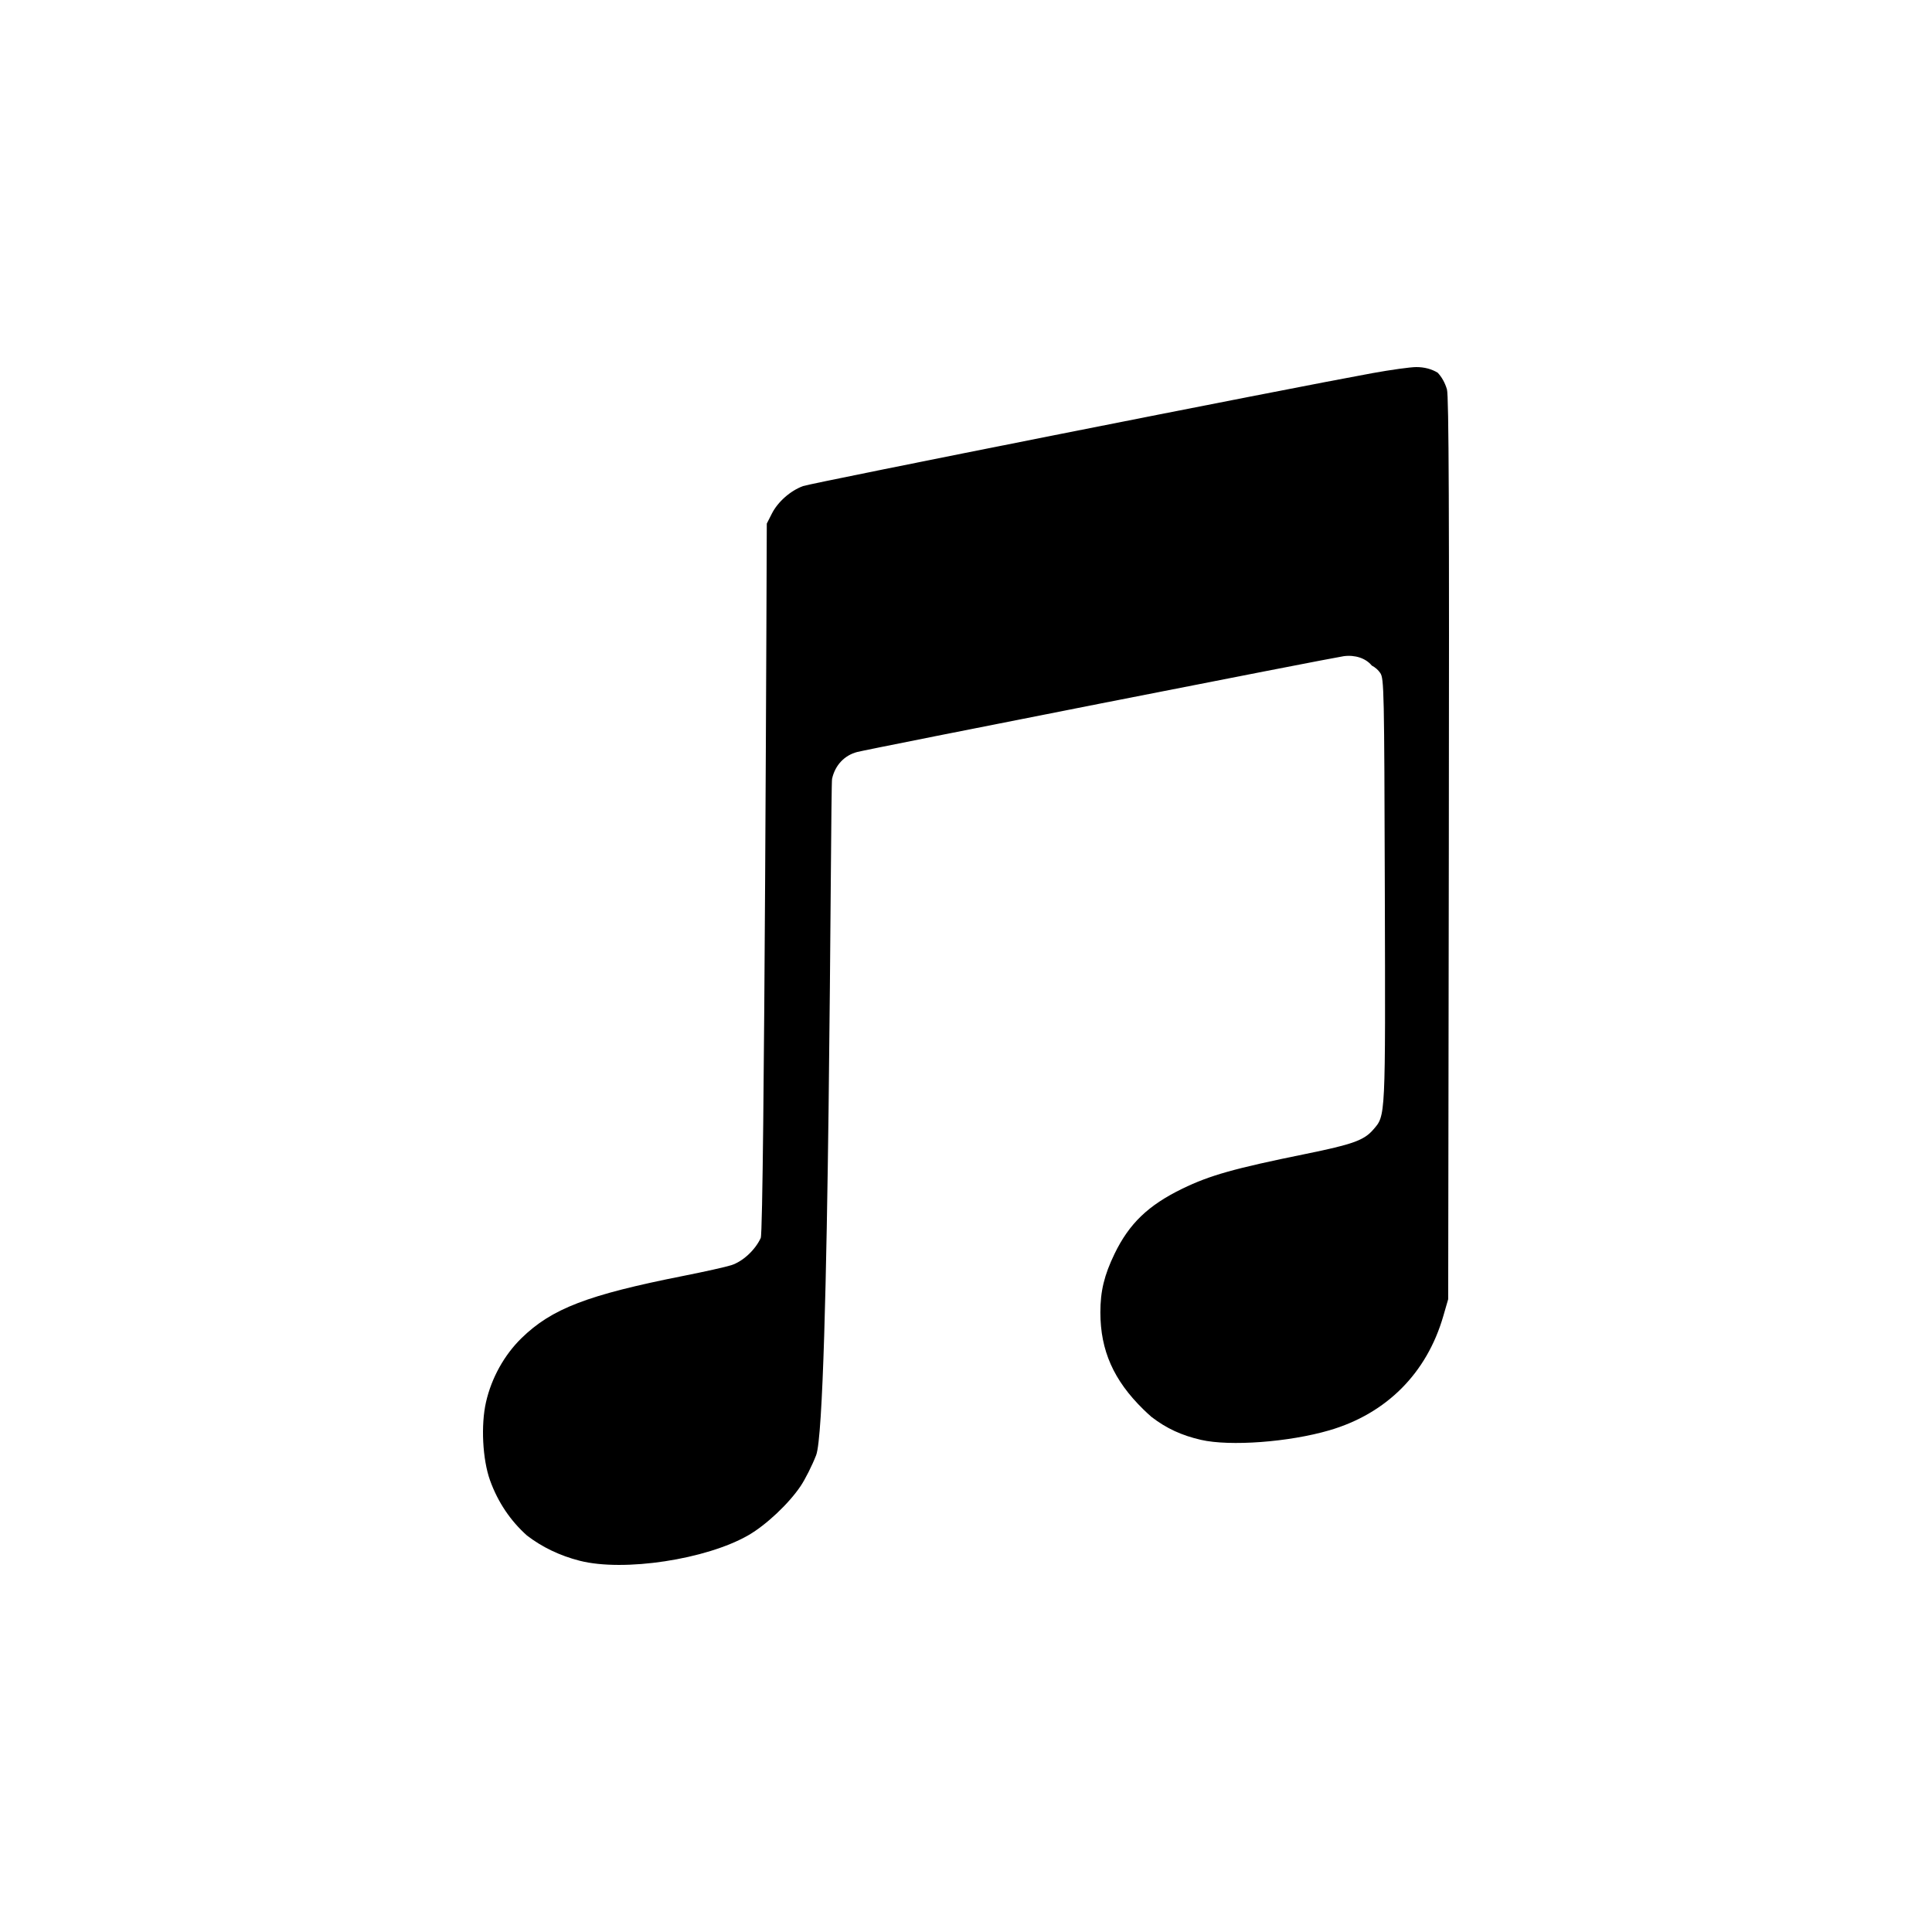<svg width="100" height="100" viewBox="0 0 100 100" fill="none" xmlns="http://www.w3.org/2000/svg">
<path d="M68.807 74.033C71.764 73.17 73.852 71.075 74.706 68.116L74.958 67.246L74.991 43.919C75.016 26.449 74.992 20.482 74.894 20.156C74.792 19.811 74.629 19.521 74.417 19.293C74.104 19.101 73.727 18.999 73.301 19C73.007 19 71.986 19.141 71.034 19.314C66.821 20.078 41.989 25.003 41.565 25.16C40.909 25.401 40.259 25.975 39.951 26.585L39.689 27.101C39.689 27.101 39.566 63.666 39.376 64.077C39.087 64.704 38.444 65.297 37.852 65.486C37.572 65.576 36.463 65.824 35.386 66.037C30.404 67.024 28.554 67.736 26.989 69.266C26.1 70.135 25.441 71.322 25.157 72.567C24.884 73.757 24.976 75.537 25.363 76.62C25.77 77.752 26.424 78.719 27.278 79.48C28.056 80.077 28.973 80.521 30.005 80.784C32.285 81.366 36.555 80.719 38.738 79.462C39.651 78.936 40.825 77.833 41.436 76.925C41.678 76.566 42.041 75.843 42.244 75.318C42.955 73.479 42.978 40.723 43.068 40.31C43.223 39.61 43.703 39.098 44.365 38.924C44.962 38.767 68.873 34.059 69.546 33.965C70.138 33.883 70.697 34.073 71.002 34.448C71.183 34.544 71.336 34.675 71.443 34.836C71.637 35.124 71.649 35.693 71.678 46.064C71.711 58.001 71.726 57.721 71.075 58.474C70.6 59.022 70.009 59.234 67.579 59.728C63.881 60.48 62.616 60.837 61.2 61.525C59.431 62.386 58.45 63.328 57.691 64.893C57.154 66.001 56.954 66.831 56.955 67.933C56.958 69.904 57.641 71.444 59.181 72.951C59.323 73.09 59.462 73.219 59.603 73.341C60.378 73.938 61.169 74.299 62.164 74.527C63.664 74.871 66.717 74.644 68.807 74.033Z" fill="black"/>
</svg>
